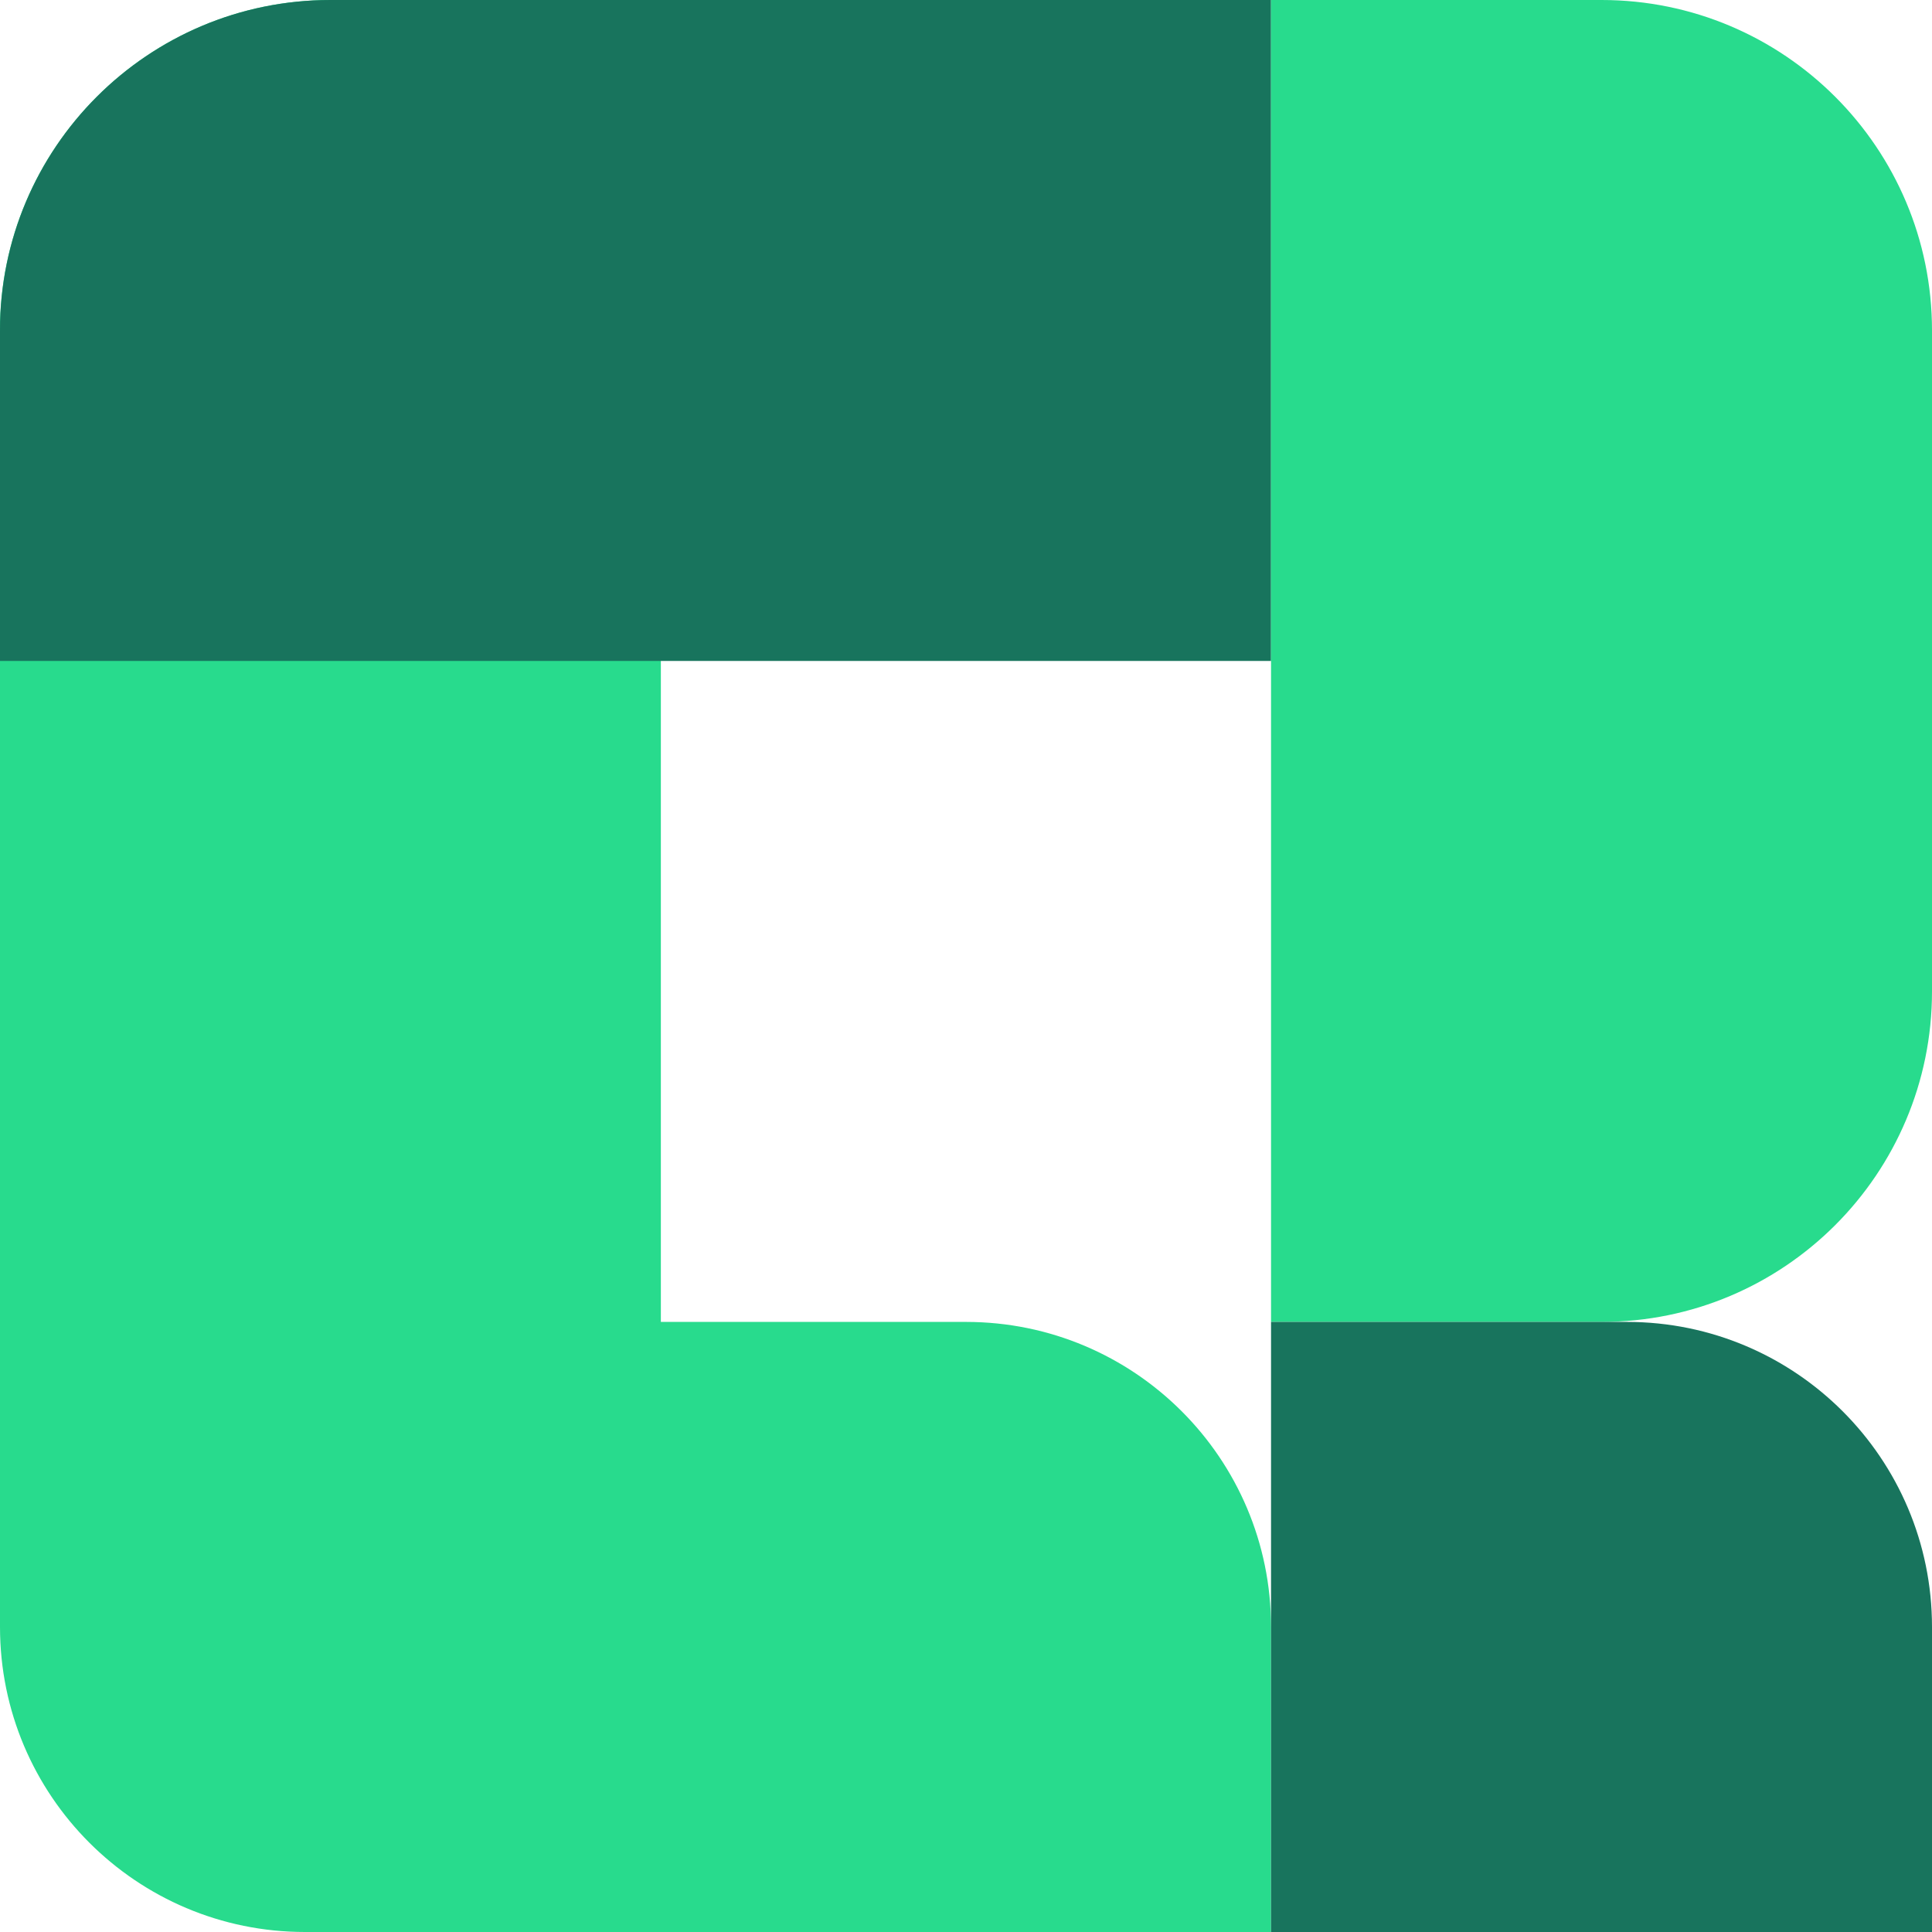 <svg xmlns="http://www.w3.org/2000/svg" width="18" height="18" viewBox="0 0 18 18" fill="none"><path d="M6.157 17.526L3.078 17.526C1.378 17.526 -0.001 16.148 -0.001 14.447L-0.001 3.079C-0.001 1.379 1.378 5.19162e-05 3.078 5.17676e-05L6.157 5.14984e-05L6.157 17.526Z" fill="#28DB8D"></path><path d="M11.842 0L11.842 6.158L-0 6.158L-0 3.079C-0 1.378 1.378 1.03954e-06 3.079 8.70599e-07L11.842 0Z" fill="#18745D"></path><path d="M18 9.237C18 10.937 16.622 12.316 14.921 12.316L11.842 12.316L11.842 0L14.921 0C16.622 0 18 1.379 18 3.079L18 9.237Z" fill="#28DB8D"></path><path d="M9 12.316C10.569 12.316 11.842 13.588 11.842 15.158L11.842 18L2.842 18C1.272 18 -0 16.728 -0 15.158L-0 12.316L9 12.316Z" fill="#28DB8D"></path><path d="M11.842 18L11.842 12.316L15.158 12.316C16.727 12.316 18 13.588 18 15.158L18 18L11.842 18Z" fill="#18745D"></path></svg>